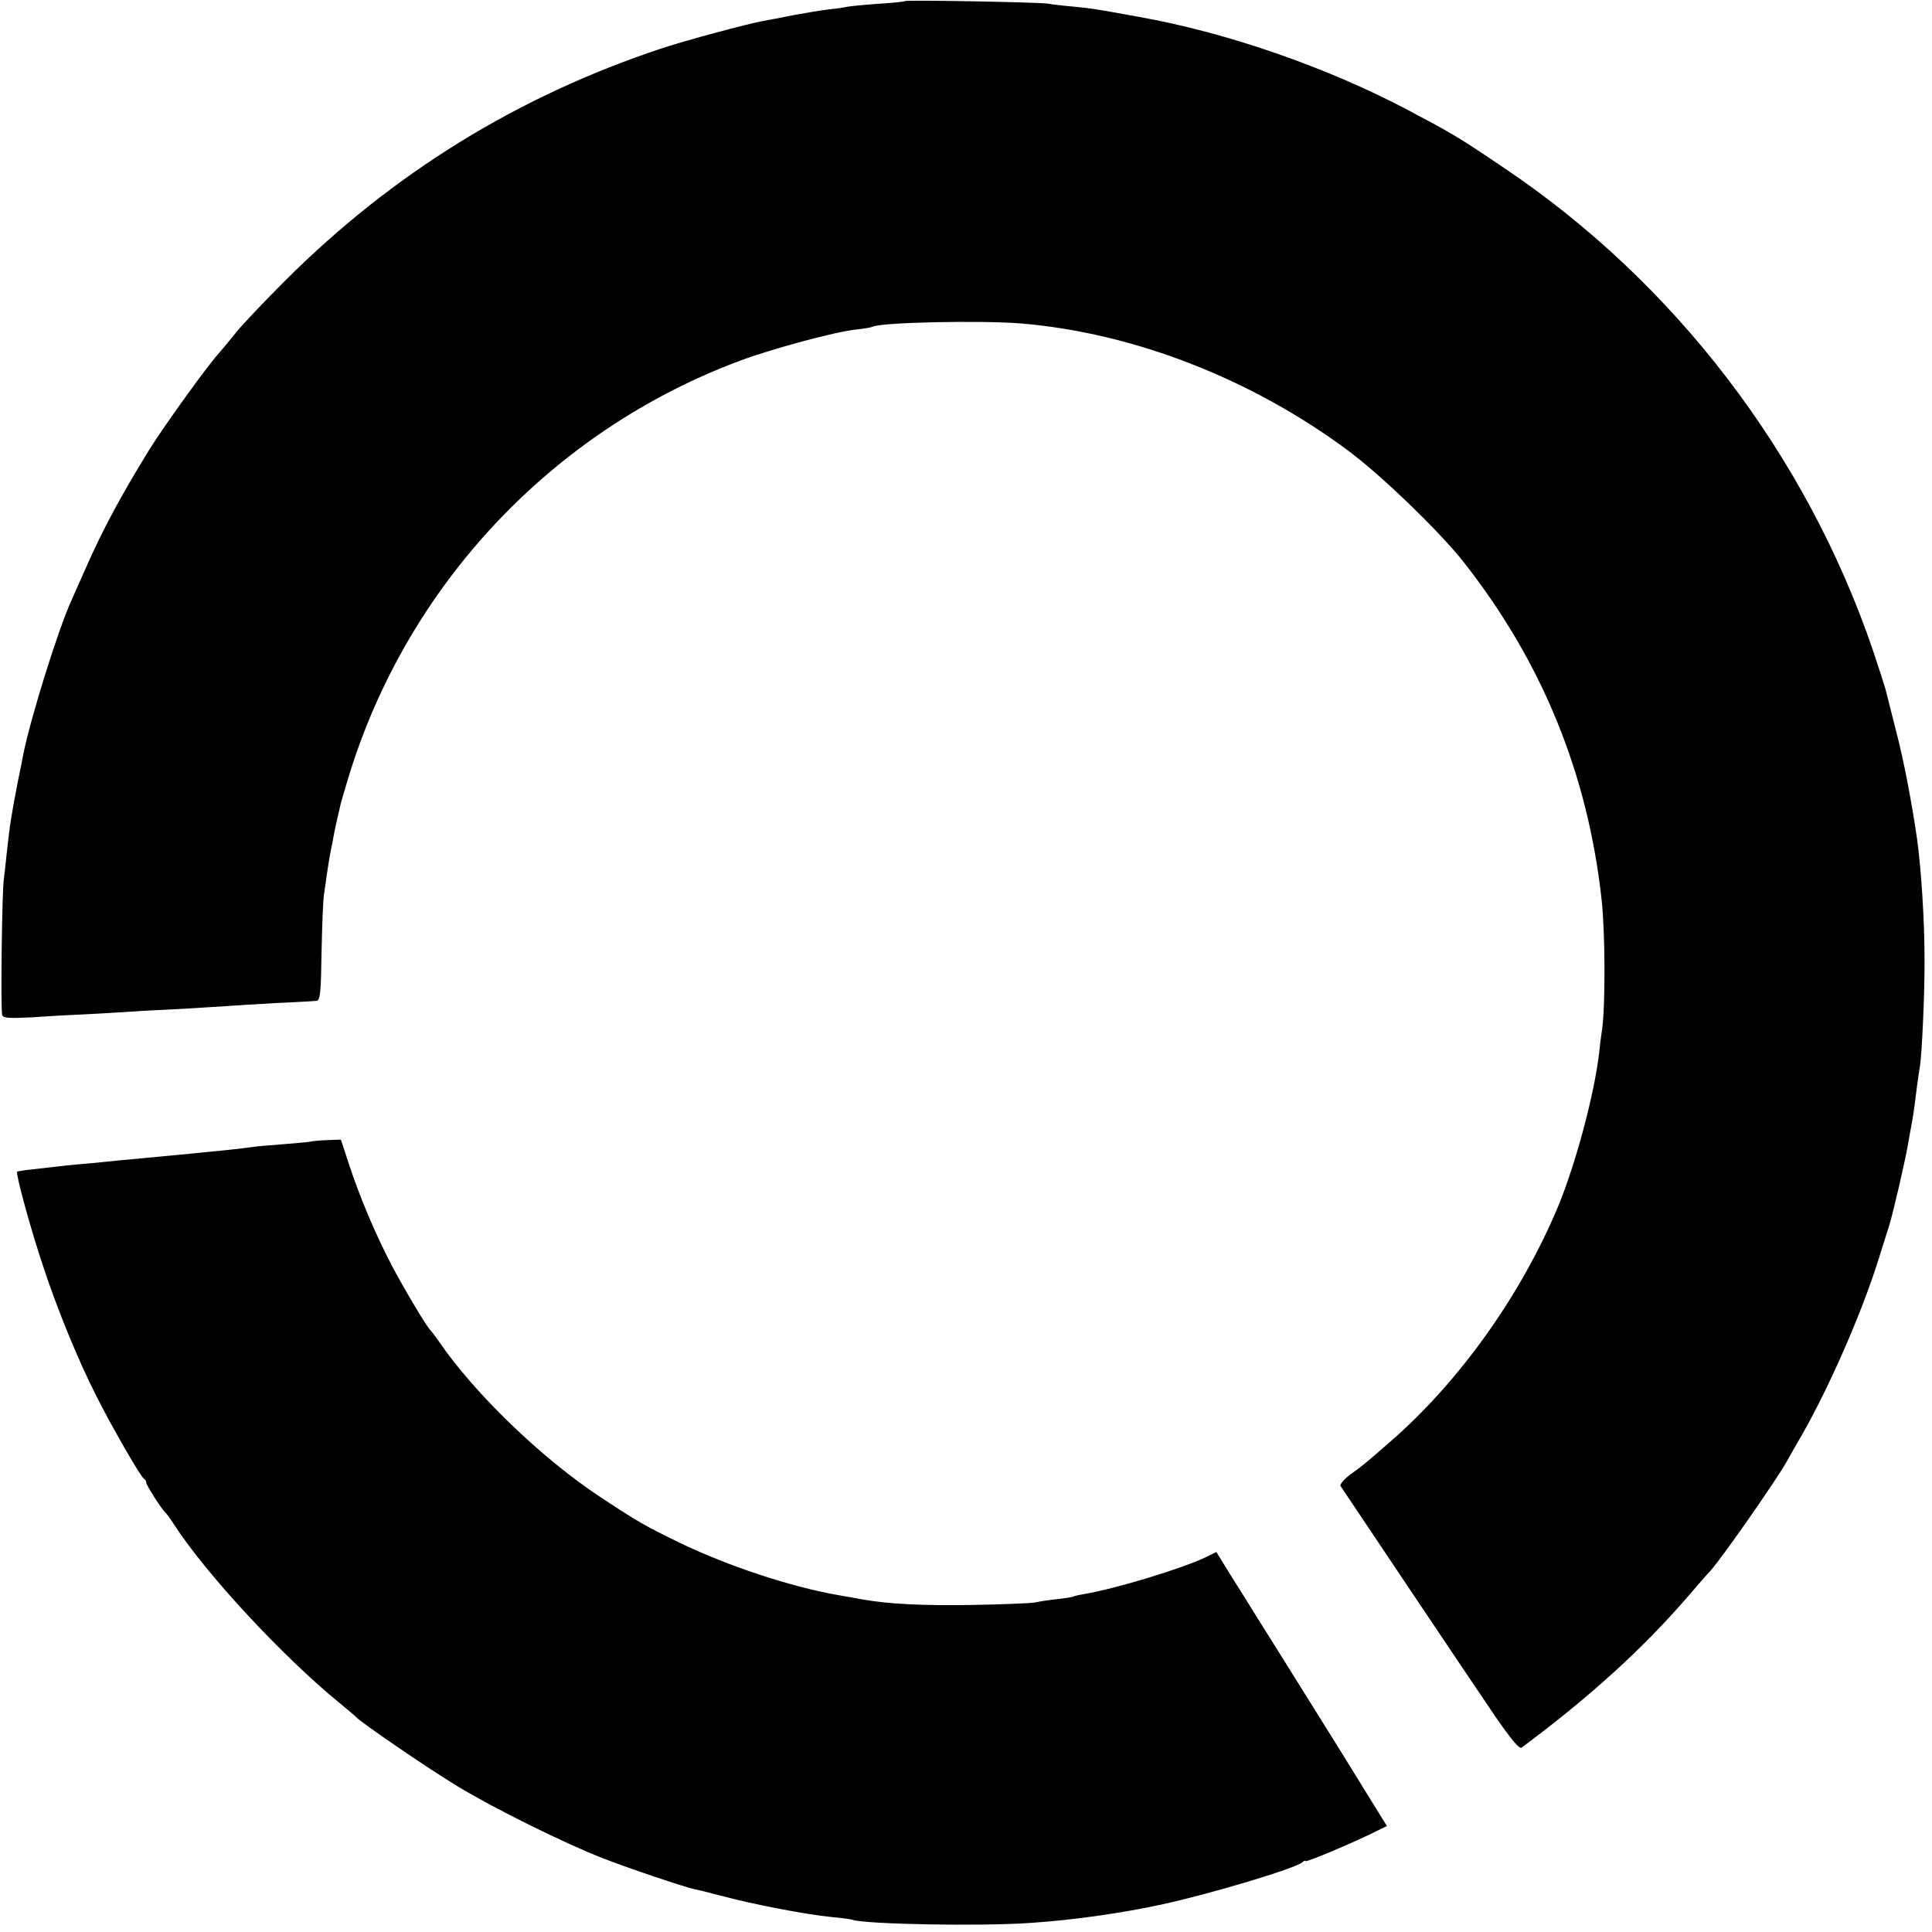 <?xml version="1.0" standalone="no"?>
<!DOCTYPE svg PUBLIC "-//W3C//DTD SVG 20010904//EN"
 "http://www.w3.org/TR/2001/REC-SVG-20010904/DTD/svg10.dtd">
<svg version="1.0" xmlns="http://www.w3.org/2000/svg"
 width="700pt" height="700pt" viewBox="0 0 700 700"
 preserveAspectRatio="xMidYMid meet">
<g transform="translate(0,700) scale(0.1,-0.1)"
fill="#000000" stroke="none">
<path d="M3279 6996 c-2 -2 -48 -7 -102 -10 -53 -4 -103 -9 -110 -11 -6 -2
-35 -6 -63 -9 -28 -3 -86 -13 -130 -21 -43 -9 -92 -18 -109 -21 -52 -9 -287
-72 -370 -100 -520 -173 -972 -452 -1360 -839 -77 -77 -158 -162 -180 -190
-22 -27 -48 -59 -58 -70 -42 -45 -205 -272 -254 -351 -105 -170 -173 -297
-233 -434 -23 -52 -46 -104 -51 -115 -47 -102 -149 -428 -175 -560 -2 -11 -10
-54 -19 -95 -23 -119 -29 -153 -41 -265 -3 -33 -8 -73 -10 -90 -7 -45 -12
-478 -6 -493 4 -11 27 -12 106 -8 55 4 144 9 196 11 52 3 129 7 170 10 41 3
125 7 185 10 61 4 133 8 160 10 28 2 108 7 179 11 72 3 136 7 144 8 12 2 15
33 17 172 2 93 5 189 9 214 11 79 18 124 22 145 2 11 7 34 10 50 4 26 15 76
29 135 2 8 15 51 28 95 212 695 739 1255 1418 1508 115 43 345 105 420 113 30
3 57 8 60 10 27 16 390 24 539 12 407 -34 834 -200 1185 -461 120 -89 330
-292 417 -402 285 -362 451 -768 501 -1225 13 -117 14 -380 2 -467 -4 -26 -9
-66 -11 -88 -18 -153 -85 -402 -149 -557 -134 -320 -356 -632 -606 -850 -86
-75 -101 -88 -146 -120 -24 -18 -39 -36 -36 -42 15 -23 481 -718 560 -834 58
-84 88 -120 96 -114 245 182 439 358 602 547 38 44 71 82 74 85 27 22 244 332
285 405 9 17 35 62 57 100 100 176 216 443 273 625 15 47 33 105 41 130 14 44
61 247 70 305 3 17 7 41 10 55 6 32 12 71 20 140 4 30 9 64 11 75 7 37 18 268
17 390 0 140 -12 325 -27 435 -20 137 -49 289 -77 395 -17 66 -34 134 -38 150
-5 17 -25 79 -45 139 -242 710 -719 1334 -1340 1750 -163 110 -180 120 -346
208 -294 155 -654 280 -974 337 -166 30 -166 30 -236 37 -36 3 -78 8 -95 11
-36 5 -511 14 -516 9z"/>
<path d="M1127 2864 c-1 -1 -43 -5 -92 -9 -50 -4 -101 -8 -115 -10 -39 -6
-116 -14 -230 -25 -215 -20 -236 -22 -265 -25 -16 -2 -61 -6 -100 -10 -38 -3
-86 -8 -105 -10 -19 -2 -62 -7 -95 -11 -33 -3 -61 -8 -63 -9 -6 -6 50 -212 95
-345 51 -155 124 -333 190 -464 55 -110 164 -300 175 -304 4 -2 8 -8 8 -14 0
-9 56 -97 69 -108 4 -3 19 -24 34 -47 114 -176 392 -476 597 -643 30 -25 57
-47 60 -51 16 -19 265 -189 366 -250 133 -81 392 -209 529 -262 89 -35 297
-105 332 -112 10 -2 52 -12 93 -23 119 -32 306 -68 405 -78 33 -3 66 -7 74
-10 51 -16 462 -24 646 -11 150 10 330 35 480 68 173 38 474 128 503 151 6 6
12 8 12 5 0 -6 146 55 238 99 l57 28 -183 296 c-208 333 -252 404 -297 475
-17 28 -55 89 -85 136 l-53 86 -36 -18 c-87 -42 -328 -115 -440 -134 -19 -3
-37 -7 -40 -9 -3 -2 -31 -7 -61 -10 -30 -3 -66 -9 -80 -12 -14 -3 -115 -7
-225 -9 -182 -3 -300 3 -395 19 -19 4 -62 11 -95 17 -171 30 -398 105 -574
190 -127 62 -148 74 -286 165 -211 139 -456 375 -585 564 -13 19 -27 37 -30
40 -12 10 -89 138 -138 230 -60 114 -119 253 -158 373 l-29 88 -53 -2 c-28 -1
-53 -4 -55 -5z"/>
</g>
</svg>
